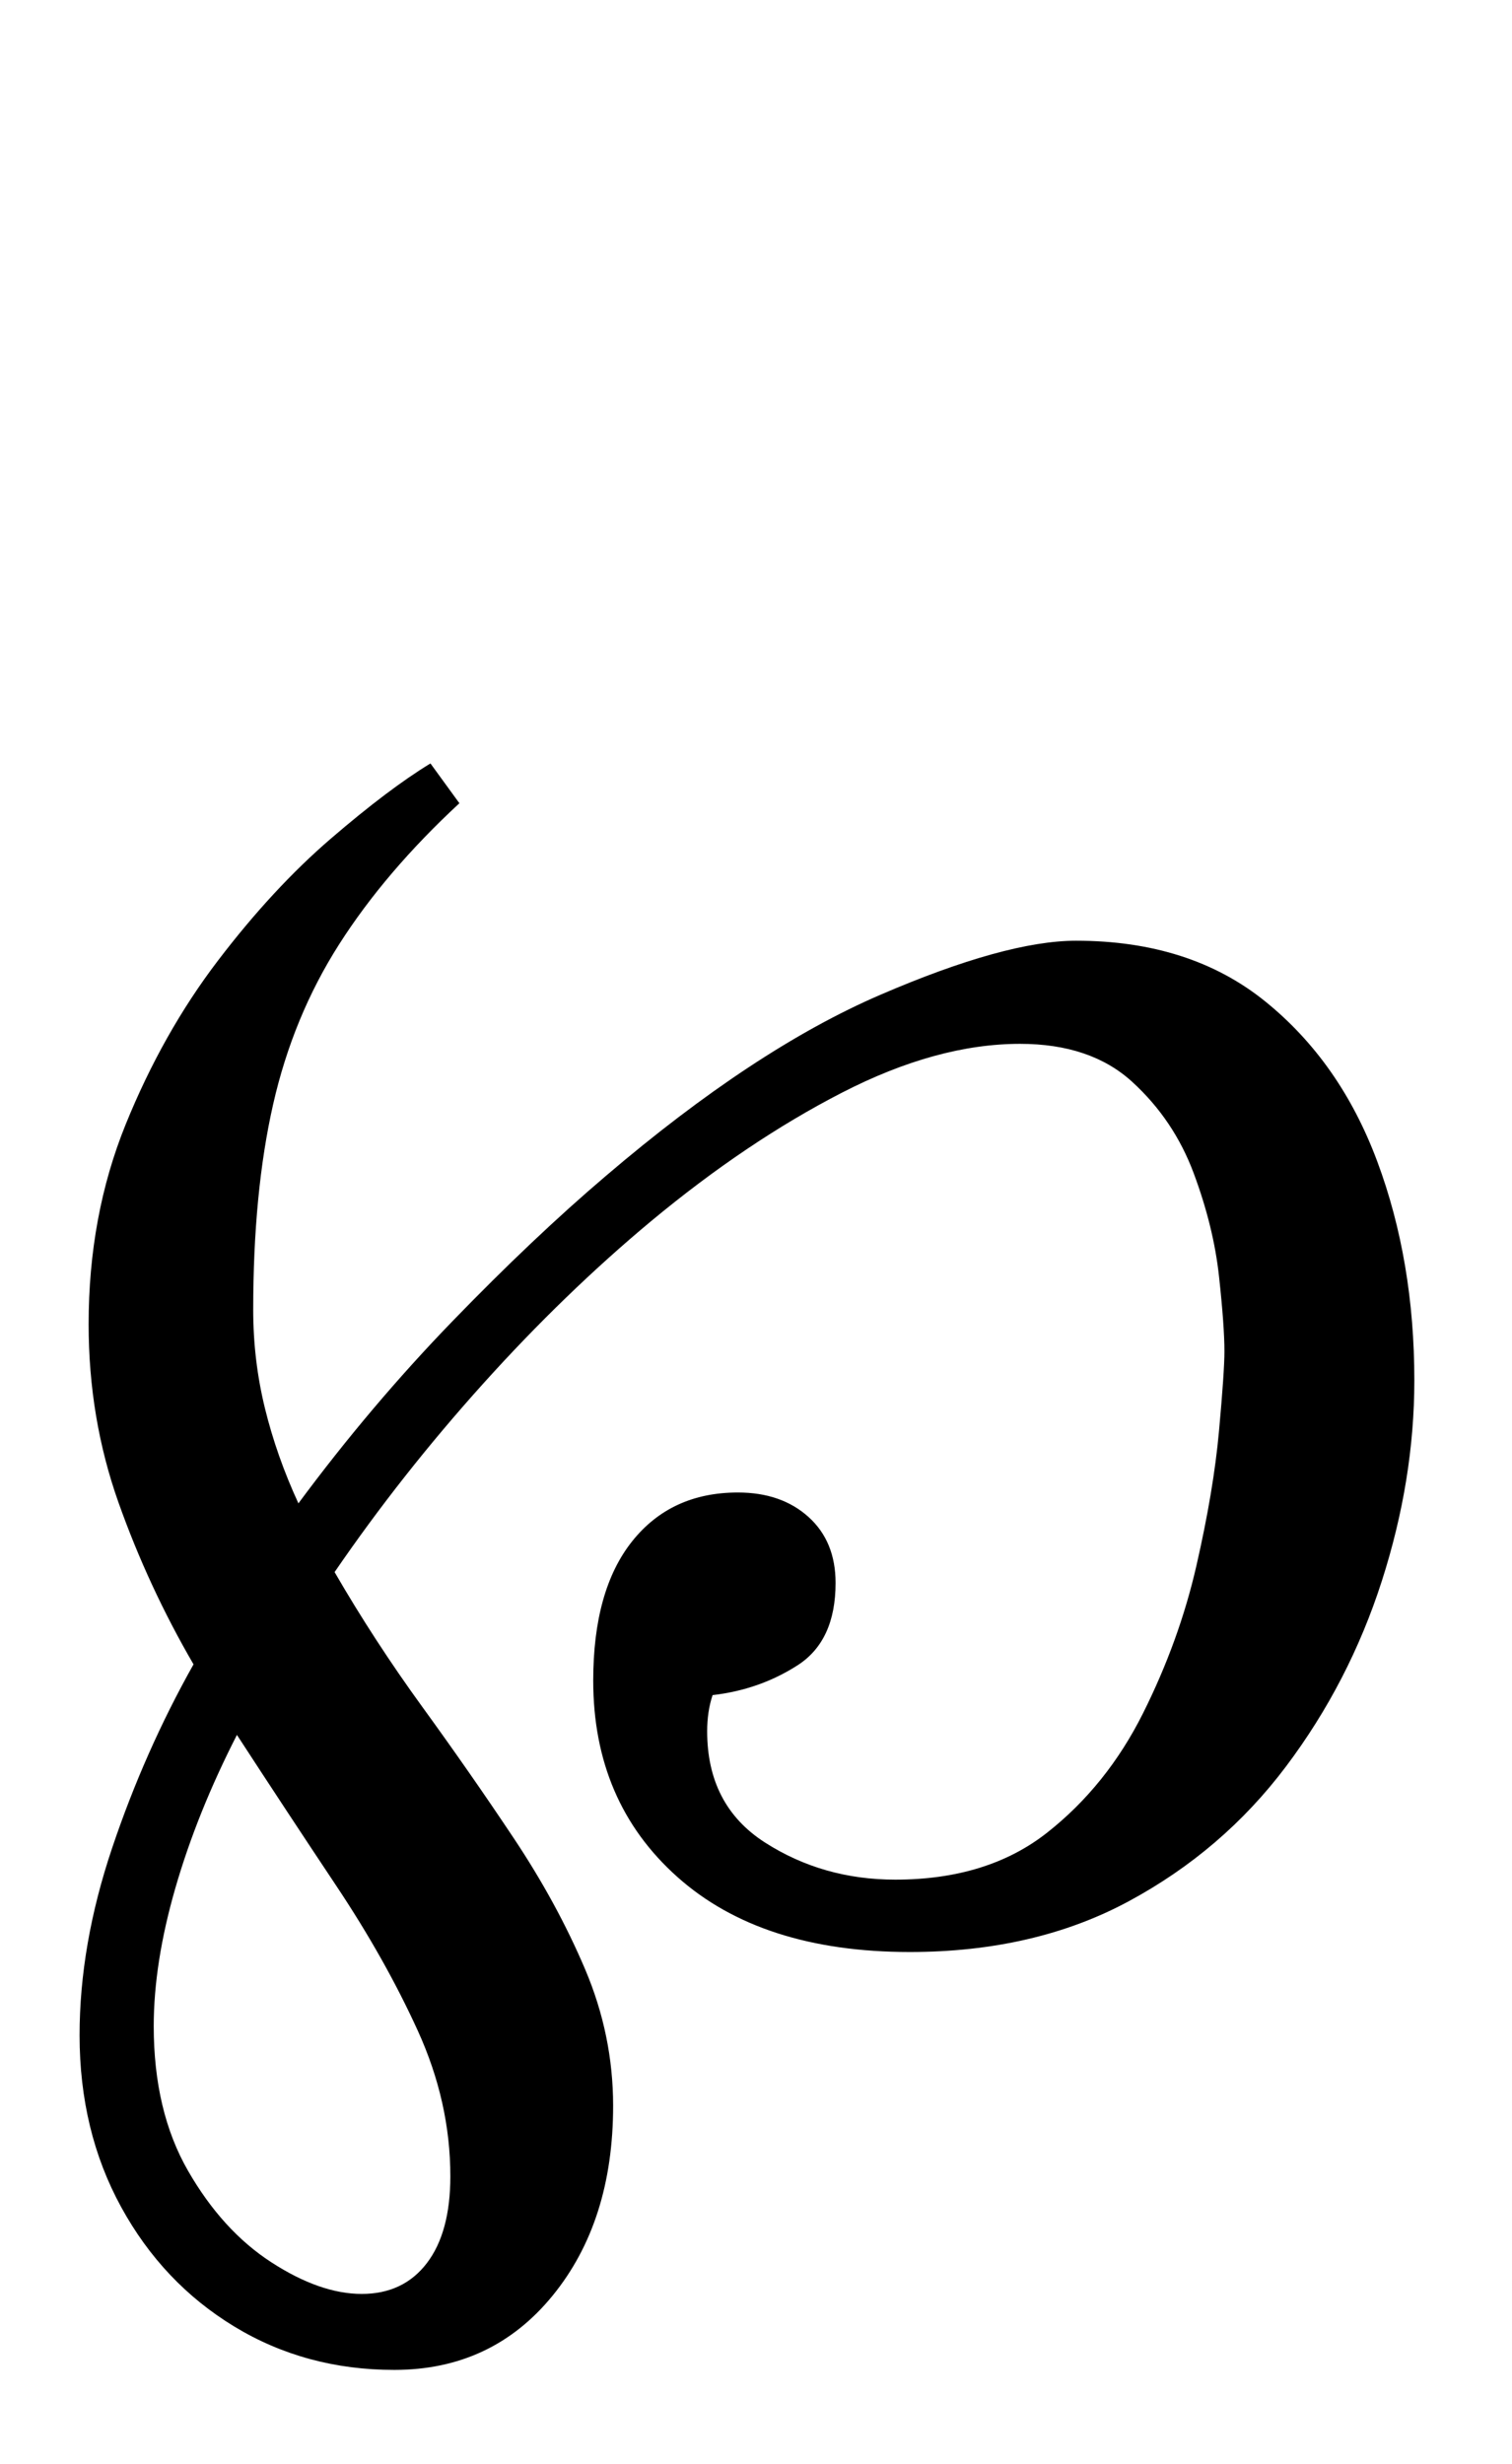 <?xml version="1.0" encoding="UTF-8" standalone="no"?>
<!DOCTYPE svg PUBLIC "-//W3C//DTD SVG 1.1//EN" "http://www.w3.org/Graphics/SVG/1.1/DTD/svg11.dtd">
 <svg xmlns="http://www.w3.org/2000/svg" xmlns:xlink="http://www.w3.org/1999/xlink" width="167.2" height="272.4"><path fill="black" d="M47.60 84.40L50.80 88.80Q42.60 96.40 37.50 104.40Q32.40 112.40 30.20 122.10Q28 131.80 28 144.80L28 144.80Q28 150.40 29.30 155.70Q30.60 161 33 166.20L33 166.20Q41 155.40 50 146.10Q59 136.80 67 130L67 130Q83.40 116 97.30 110Q111.20 104 119 104L119 104Q131.60 104 139.90 110.70Q148.20 117.40 152.30 128.40Q156.40 139.40 156.40 152.60L156.40 152.60Q156.40 163.60 152.80 174.80Q149.20 186 142.20 195.30Q135.20 204.60 124.80 210.20Q114.40 215.80 100.60 215.80L100.60 215.80Q84.20 215.80 74.90 207.50Q65.60 199.20 65.60 185.80L65.60 185.80Q65.60 175.80 69.90 170.40Q74.20 165 81.60 165L81.60 165Q86.40 165 89.40 167.70Q92.40 170.40 92.40 175L92.40 175Q92.40 181.40 88.20 184.10Q84 186.80 78.80 187.40L78.80 187.40Q78.20 189.20 78.20 191.40L78.20 191.40Q78.20 199.60 84.60 203.70Q91 207.80 99 207.80L99 207.80Q109.20 207.80 115.80 202.60Q122.40 197.40 126.40 189.40Q130.40 181.40 132.30 173.10Q134.20 164.80 134.80 158.20Q135.40 151.60 135.40 149.40L135.40 149.40Q135.40 146.60 134.80 141.10Q134.20 135.60 132 129.70Q129.80 123.80 125.20 119.60Q120.60 115.40 112.80 115.40L112.80 115.40Q103.60 115.40 93.10 120.80Q82.60 126.20 72 135L72 135Q62.40 143 53.40 153Q44.40 163 37 173.80L37 173.80Q41.40 181.40 46.70 188.70Q52 196 56.80 203.20Q61.60 210.40 64.70 217.70Q67.80 225 67.80 232.80L67.80 232.80Q67.80 245.60 61.10 253.80Q54.40 262 43.60 262L43.60 262Q33.80 262 25.90 257.20Q18 252.40 13.40 244Q8.80 235.60 8.80 225L8.80 225Q8.80 215 12.40 204.30Q16 193.60 21.40 184L21.40 184Q16.40 175.40 13.10 166.10Q9.80 156.80 9.80 146.40L9.80 146.40Q9.80 134.40 13.90 124.30Q18 114.20 24.10 106.20Q30.20 98.20 36.60 92.70Q43 87.20 47.60 84.40L47.60 84.40ZM49.80 240.60L49.80 240.60Q49.80 232.40 46.20 224.50Q42.60 216.60 37.20 208.50Q31.80 200.40 26.20 191.80L26.20 191.80Q21.80 200.40 19.40 208.70Q17 217 17 224L17 224Q17 233.40 20.80 240Q24.60 246.60 30 250.10Q35.40 253.60 40 253.60L40 253.60Q44.60 253.60 47.20 250.20Q49.80 246.80 49.80 240.60Z"/></svg>